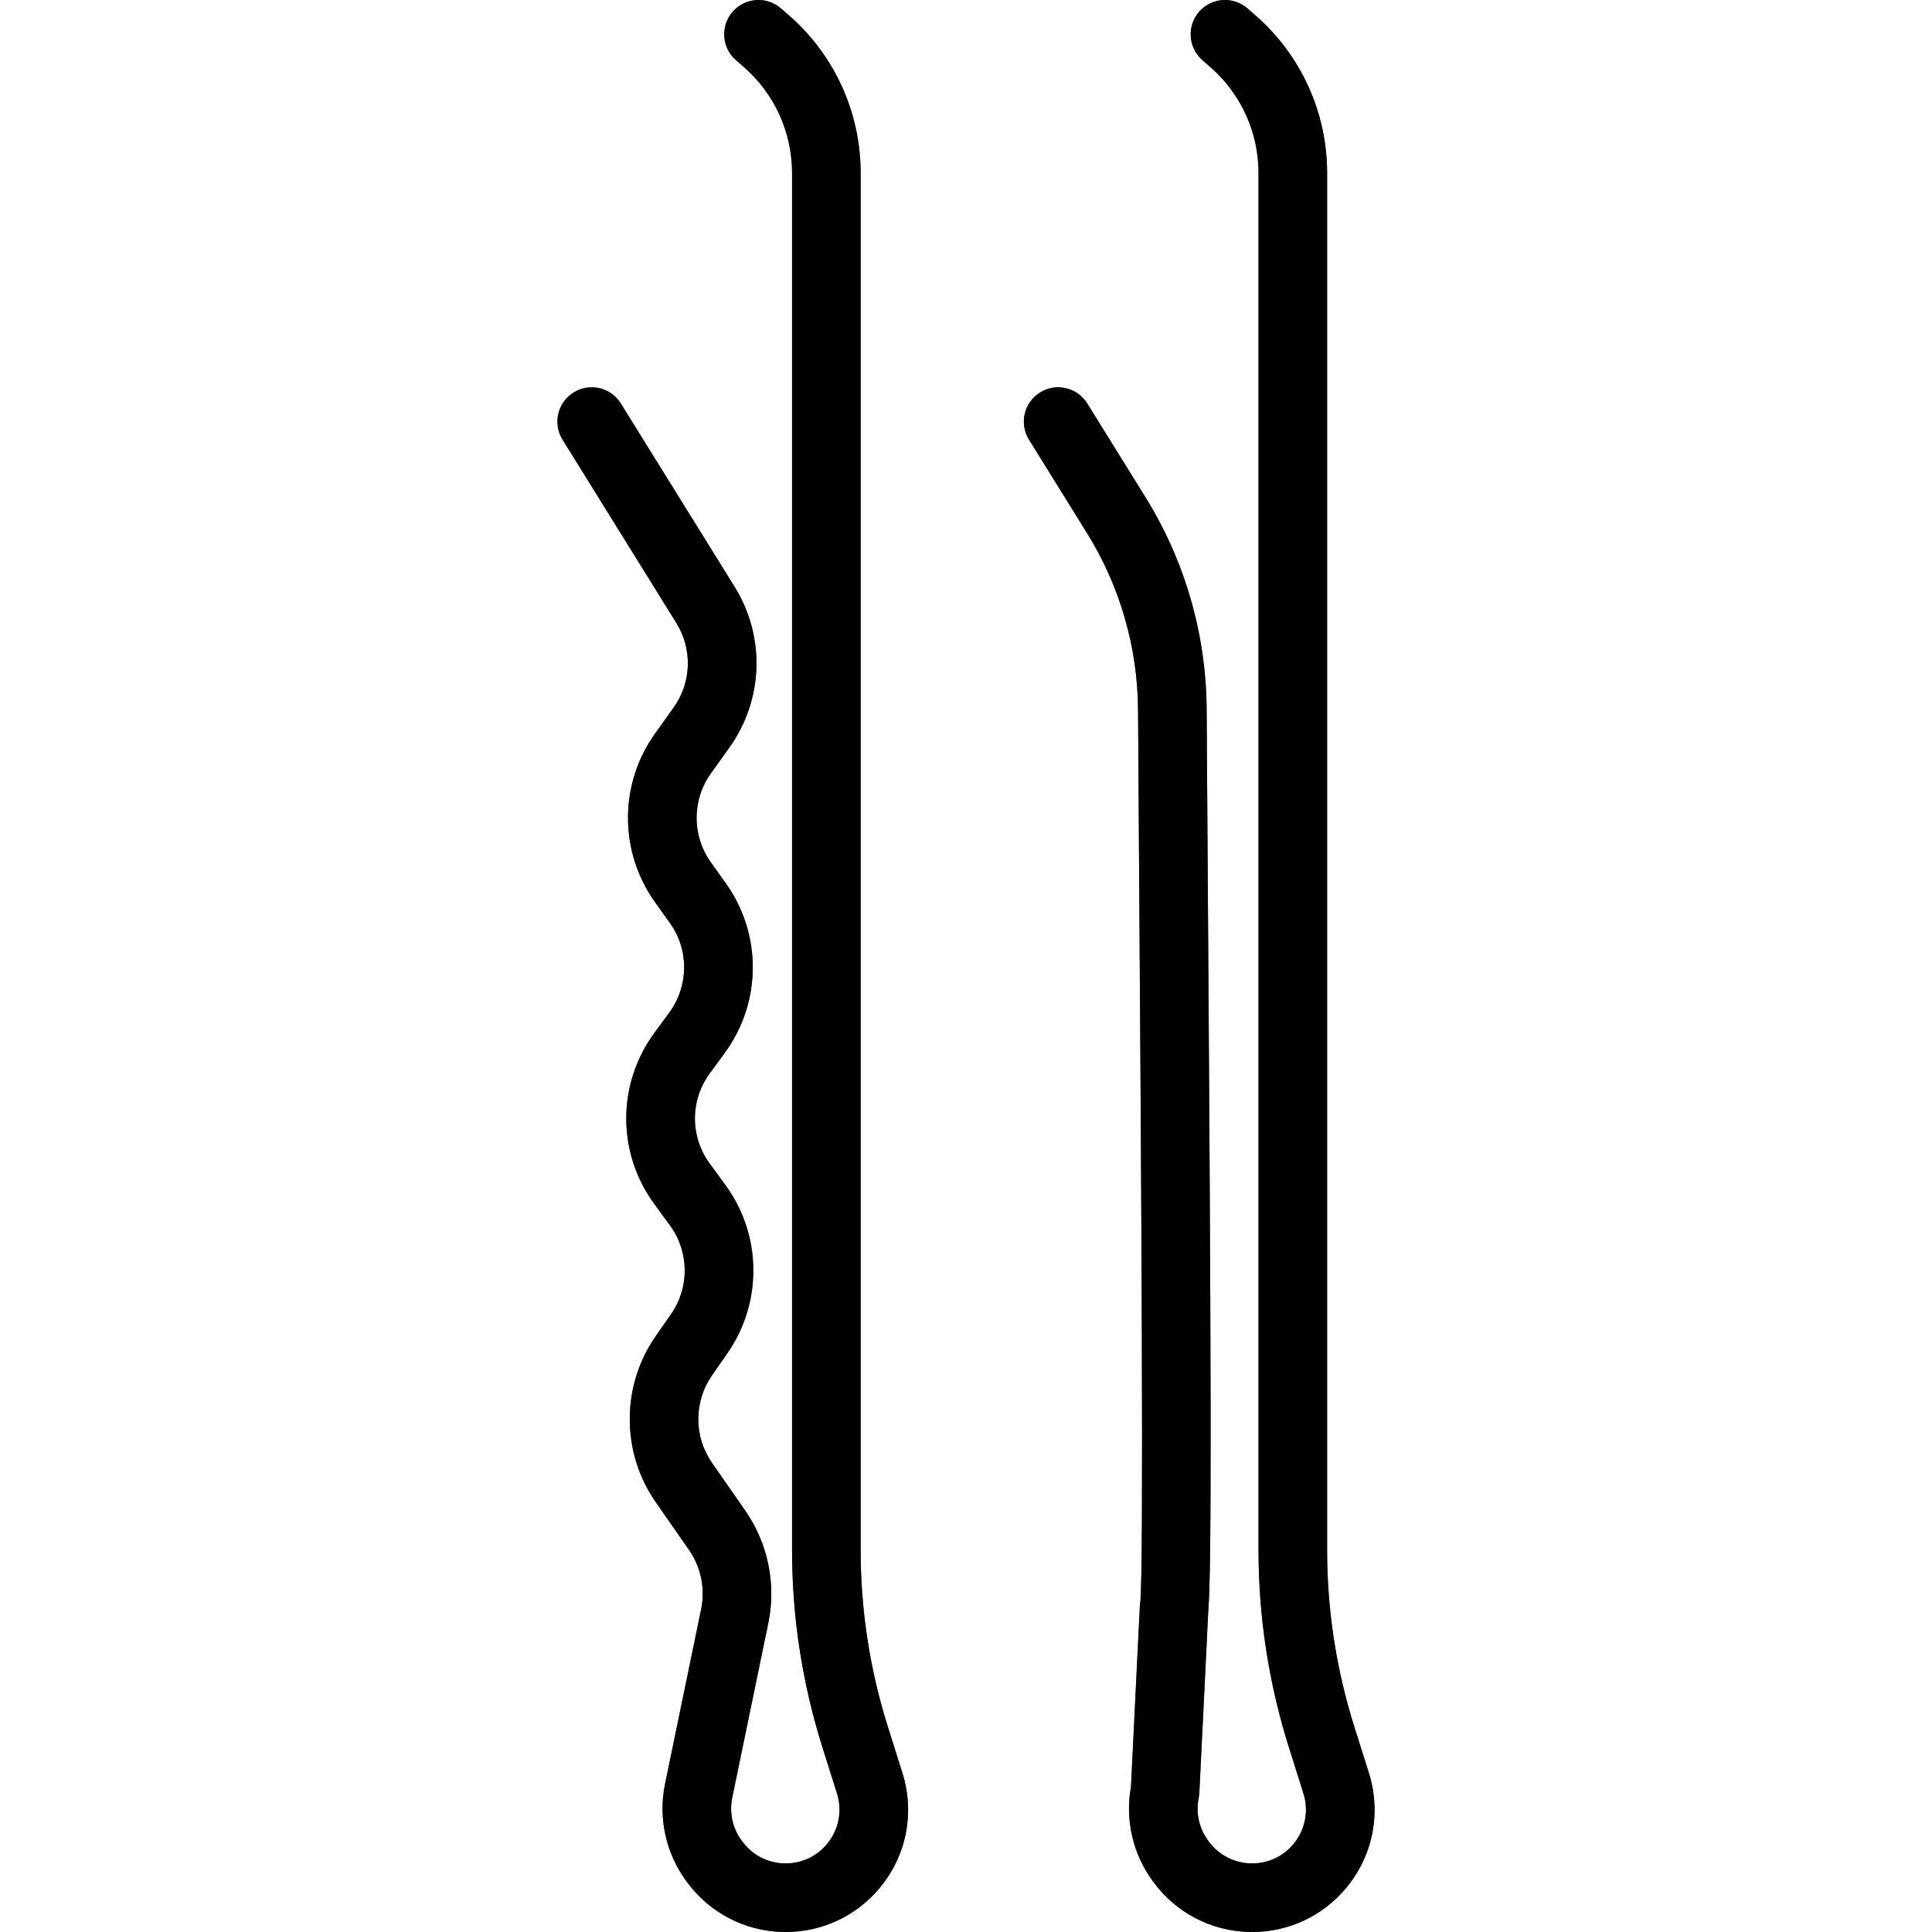<?xml version="1.0" encoding="UTF-8"?> <svg xmlns="http://www.w3.org/2000/svg" xmlns:xlink="http://www.w3.org/1999/xlink" height="800px" width="800px" version="1.1" id="Layer_1" viewBox="0 0 512 512" xml:space="preserve"> <g> <path style="fill:#58595B;" d="M235.288,457.6c-4.782-15.165-7.208-30.919-7.208-46.825V45.817 c0-15.965-6.892-31.149-18.907-41.664l-2.18-1.906c-3.777-3.303-9.518-2.919-12.823,0.858c-3.304,3.778-2.92,9.519,0.858,12.823 l2.179,1.905c8.07,7.062,12.698,17.261,12.698,27.985v364.96c0,17.762,2.708,35.355,8.052,52.291l3.851,12.208 c1.483,4.704,0.463,9.758-2.729,13.517c-2.829,3.332-6.973,5.167-11.329,5.024c-4.369-0.139-8.373-2.232-10.983-5.738l-0.193-0.259 c-2.427-3.261-3.348-7.415-2.526-11.397l9.569-46.333c2.122-10.27-0.097-21.098-6.087-29.708l-8.869-12.743 c-4.812-6.914-4.812-16.204,0-23.116l4.098-5.888c9.377-13.475,9.153-31.422-0.556-44.656l-4.105-5.597 c-5.251-7.159-5.251-16.778,0-23.936l3.94-5.373c9.838-13.413,9.949-31.518,0.277-45.052l-3.939-5.511 c-5.03-7.037-5.03-16.493,0-23.531l4.918-6.881c9.046-12.655,9.589-29.372,1.386-42.589l-30.149-48.573 c-2.647-4.266-8.25-5.575-12.513-2.929c-4.265,2.647-5.576,8.249-2.929,12.513l30.149,48.573c4.321,6.963,4.035,15.77-0.731,22.436 l-4.918,6.881c-9.549,13.359-9.549,31.309,0,44.668l3.939,5.511c5.095,7.129,5.036,16.668-0.147,23.734l-3.939,5.371 c-9.968,13.588-9.968,31.846-0.001,45.435l4.106,5.598c5.114,6.972,5.232,16.427,0.292,23.525l-4.098,5.887 c-9.131,13.122-9.131,30.756,0.001,43.879l8.868,12.744c3.155,4.534,4.324,10.239,3.207,15.65l-9.569,46.334 c-1.87,9.057,0.225,18.505,5.745,25.922l0.193,0.259c5.936,7.978,15.042,12.736,24.98,13.053c0.355,0.012,0.709,0.018,1.063,0.018 c9.544,0,18.5-4.134,24.706-11.445c7.259-8.553,9.579-20.047,6.205-30.746L235.288,457.6z"></path> <path style="fill:#58595B;" d="M362.759,469.809l-3.851-12.208c-4.782-15.169-7.208-30.923-7.208-46.825V45.817 c0-15.964-6.891-31.149-18.907-41.664l-2.18-1.906c-3.777-3.303-9.518-2.919-12.823,0.858c-3.304,3.778-2.92,9.519,0.858,12.823 l2.177,1.905c8.07,7.062,12.698,17.261,12.698,27.985v364.96c0,17.758,2.708,35.352,8.052,52.291l3.851,12.208 c1.483,4.705,0.464,9.758-2.729,13.517c-2.829,3.335-6.95,5.174-11.328,5.024c-4.369-0.139-8.374-2.232-10.969-5.718l-0.207-0.28 c-2.428-3.262-3.349-7.415-2.526-11.396c0.095-0.459,0.154-0.926,0.177-1.393l2.377-48.431h-0.001 c0.938-10.717,0.711-69.084-0.124-189.798c-0.126-18.227-0.242-35.012-0.324-48.772c-0.116-19.903-5.729-39.365-16.23-56.284 l-15.398-24.808c-2.647-4.266-8.249-5.575-12.513-2.929c-4.265,2.647-5.576,8.249-2.929,12.513l15.398,24.808 c8.732,14.071,13.4,30.256,13.497,46.807c0.08,13.765,0.196,30.557,0.324,48.791c0.493,71.269,1.237,178.858,0.267,187.686 c-0.062,0.362-0.103,0.728-0.121,1.094l-2.346,47.786c-1.608,8.827,0.52,17.961,5.875,25.155l0.207,0.28 c5.937,7.978,15.044,12.736,24.983,13.053c0.354,0.012,0.706,0.018,1.06,0.018c9.544,0,18.5-4.135,24.705-11.445 C363.813,492.003,366.134,480.509,362.759,469.809z"></path> </g> <path d="M235.288,457.6c-4.782-15.165-7.208-30.919-7.208-46.825V45.817c0-15.965-6.892-31.149-18.907-41.664l-2.18-1.906 c-3.777-3.303-9.518-2.919-12.823,0.858c-3.304,3.778-2.92,9.519,0.858,12.823l2.179,1.905c8.07,7.062,12.698,17.261,12.698,27.985 v364.96c0,17.762,2.708,35.355,8.052,52.291l3.851,12.208c1.483,4.704,0.463,9.758-2.729,13.517 c-2.829,3.332-6.973,5.167-11.329,5.024c-4.369-0.139-8.373-2.232-10.983-5.738l-0.193-0.259c-2.427-3.261-3.348-7.415-2.526-11.397 l9.569-46.333c2.122-10.27-0.097-21.098-6.087-29.708l-8.869-12.743c-4.812-6.914-4.812-16.204,0-23.116l4.098-5.888 c9.377-13.475,9.153-31.422-0.556-44.656l-4.105-5.597c-5.251-7.159-5.251-16.778,0-23.936l3.94-5.373 c9.838-13.413,9.949-31.518,0.277-45.052l-3.939-5.511c-5.03-7.037-5.03-16.493,0-23.531l4.918-6.881 c9.046-12.655,9.589-29.372,1.386-42.589l-30.149-48.573c-2.647-4.266-8.25-5.575-12.513-2.929 c-4.265,2.647-5.576,8.249-2.929,12.513l30.149,48.573c4.321,6.963,4.035,15.77-0.731,22.436l-4.918,6.881 c-9.549,13.359-9.549,31.309,0,44.668l3.939,5.511c5.095,7.129,5.036,16.668-0.147,23.734l-3.939,5.371 c-9.968,13.588-9.968,31.846-0.001,45.435l4.106,5.598c5.114,6.972,5.232,16.427,0.292,23.525l-4.098,5.887 c-9.131,13.122-9.131,30.756,0.001,43.879l8.868,12.744c3.155,4.534,4.324,10.239,3.207,15.65l-9.569,46.334 c-1.87,9.057,0.225,18.505,5.745,25.922l0.193,0.259c5.936,7.978,15.042,12.736,24.98,13.053c0.355,0.012,0.709,0.018,1.063,0.018 c9.544,0,18.5-4.134,24.706-11.445c7.259-8.553,9.579-20.047,6.205-30.746L235.288,457.6z"></path> <path d="M362.759,469.809l-3.851-12.208c-4.782-15.169-7.208-30.923-7.208-46.825V45.817c0-15.964-6.891-31.149-18.907-41.664 l-2.18-1.906c-3.777-3.303-9.518-2.919-12.823,0.858c-3.304,3.778-2.92,9.519,0.858,12.823l2.177,1.905 c8.07,7.062,12.698,17.261,12.698,27.985v364.96c0,17.758,2.708,35.352,8.052,52.291l3.851,12.208 c1.483,4.705,0.464,9.758-2.729,13.517c-2.829,3.335-6.95,5.174-11.328,5.024c-4.369-0.139-8.374-2.232-10.969-5.718l-0.207-0.28 c-2.428-3.262-3.349-7.415-2.526-11.396c0.095-0.459,0.154-0.926,0.177-1.393l2.377-48.431h-0.001 c0.938-10.717,0.711-69.084-0.124-189.798c-0.126-18.227-0.242-35.012-0.324-48.772c-0.116-19.903-5.729-39.365-16.23-56.284 l-15.398-24.808c-2.647-4.266-8.249-5.575-12.513-2.929c-4.265,2.647-5.576,8.249-2.929,12.513l15.398,24.808 c8.732,14.071,13.4,30.256,13.497,46.807c0.08,13.765,0.196,30.557,0.324,48.791c0.493,71.269,1.237,178.858,0.267,187.686 c-0.062,0.362-0.103,0.728-0.121,1.094l-2.346,47.786c-1.608,8.827,0.52,17.961,5.875,25.155l0.207,0.28 c5.937,7.978,15.044,12.736,24.983,13.053c0.354,0.012,0.706,0.018,1.06,0.018c9.544,0,18.5-4.135,24.705-11.445 C363.813,492.003,366.134,480.509,362.759,469.809z"></path> </svg> 